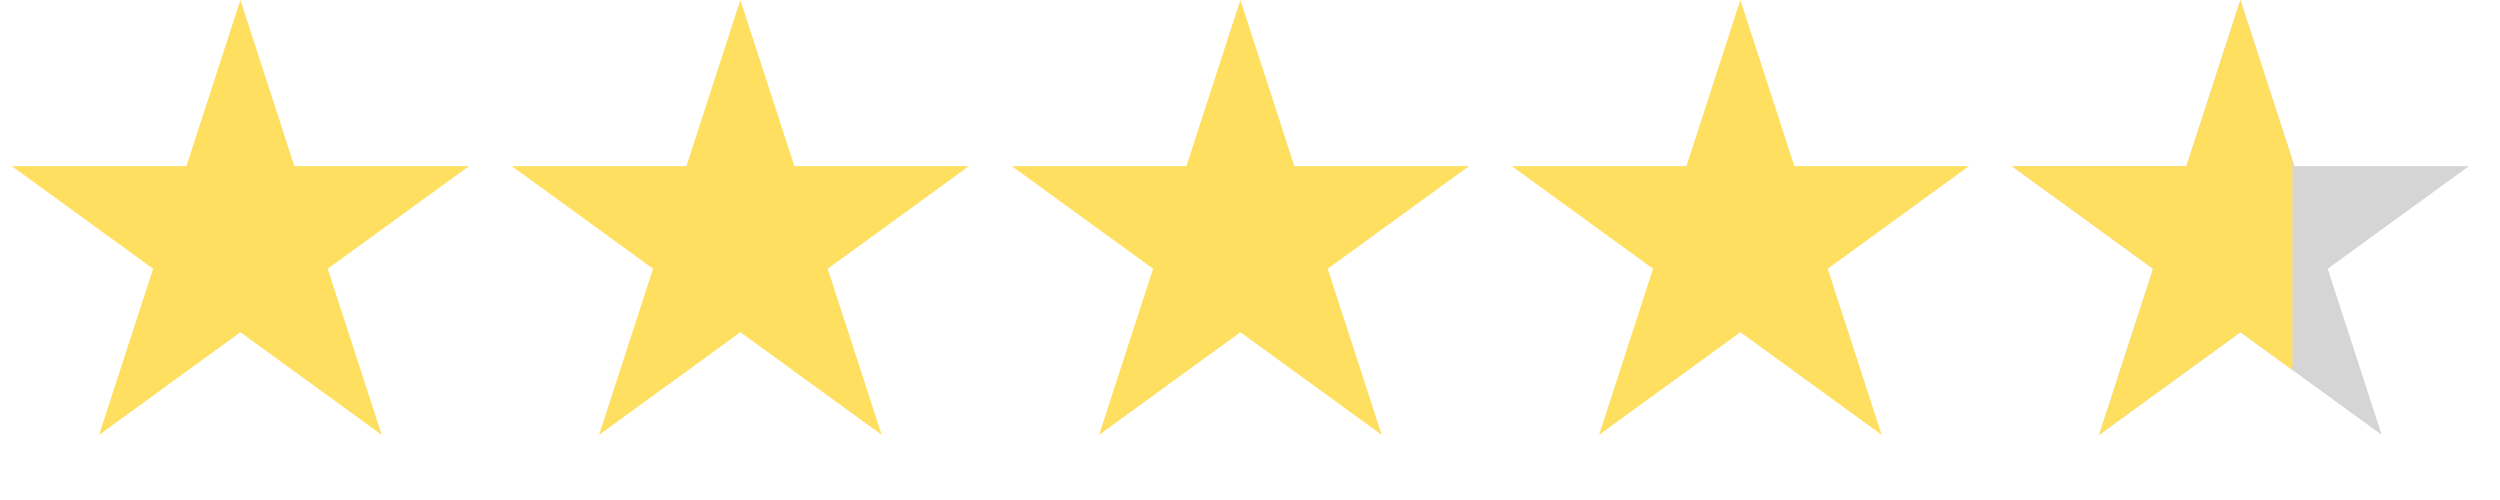 <?xml version="1.0" encoding="utf-8"?>
<svg xmlns="http://www.w3.org/2000/svg" fill="none" height="100%" overflow="visible" preserveAspectRatio="none" style="display: block;" viewBox="0 0 120 24" width="100%">
<g id="Stars">
<path d="M11.539 0L14.129 7.973H22.512L15.73 12.9L18.321 20.873L11.539 15.946L4.756 20.873L7.347 12.9L0.565 7.973H8.948L11.539 0Z" fill="#FEDF60" id="Star 1"/>
<path d="M35.538 0L38.129 7.973H46.512L39.73 12.9L42.321 20.873L35.538 15.946L28.756 20.873L31.347 12.9L24.565 7.973H32.948L35.538 0Z" fill="#FEDF60" id="Star 2"/>
<path d="M59.538 0L62.129 7.973H70.512L63.73 12.9L66.321 20.873L59.538 15.946L52.756 20.873L55.347 12.9L48.565 7.973H56.948L59.538 0Z" fill="#FEDF60" id="Star 3"/>
<path d="M83.538 0L86.129 7.973H94.512L87.73 12.9L90.321 20.873L83.538 15.946L76.756 20.873L79.347 12.9L72.565 7.973H80.948L83.538 0Z" fill="#FEDF60" id="Star 4"/>
<g id="Group 2">
<path d="M107.538 0L110.129 7.973H118.512L111.73 12.9L114.321 20.873L107.538 15.946L100.756 20.873L103.347 12.9L96.565 7.973H104.948L107.538 0Z" fill="#D5D5D5" id="Star 5"/>
<path d="M110.036 7.679V17.761L107.54 15.948L100.757 20.876L103.348 12.902L96.565 7.974H104.95L107.54 0L110.036 7.679Z" fill="#FEDF60" id="Subtract"/>
</g>
</g>
</svg>